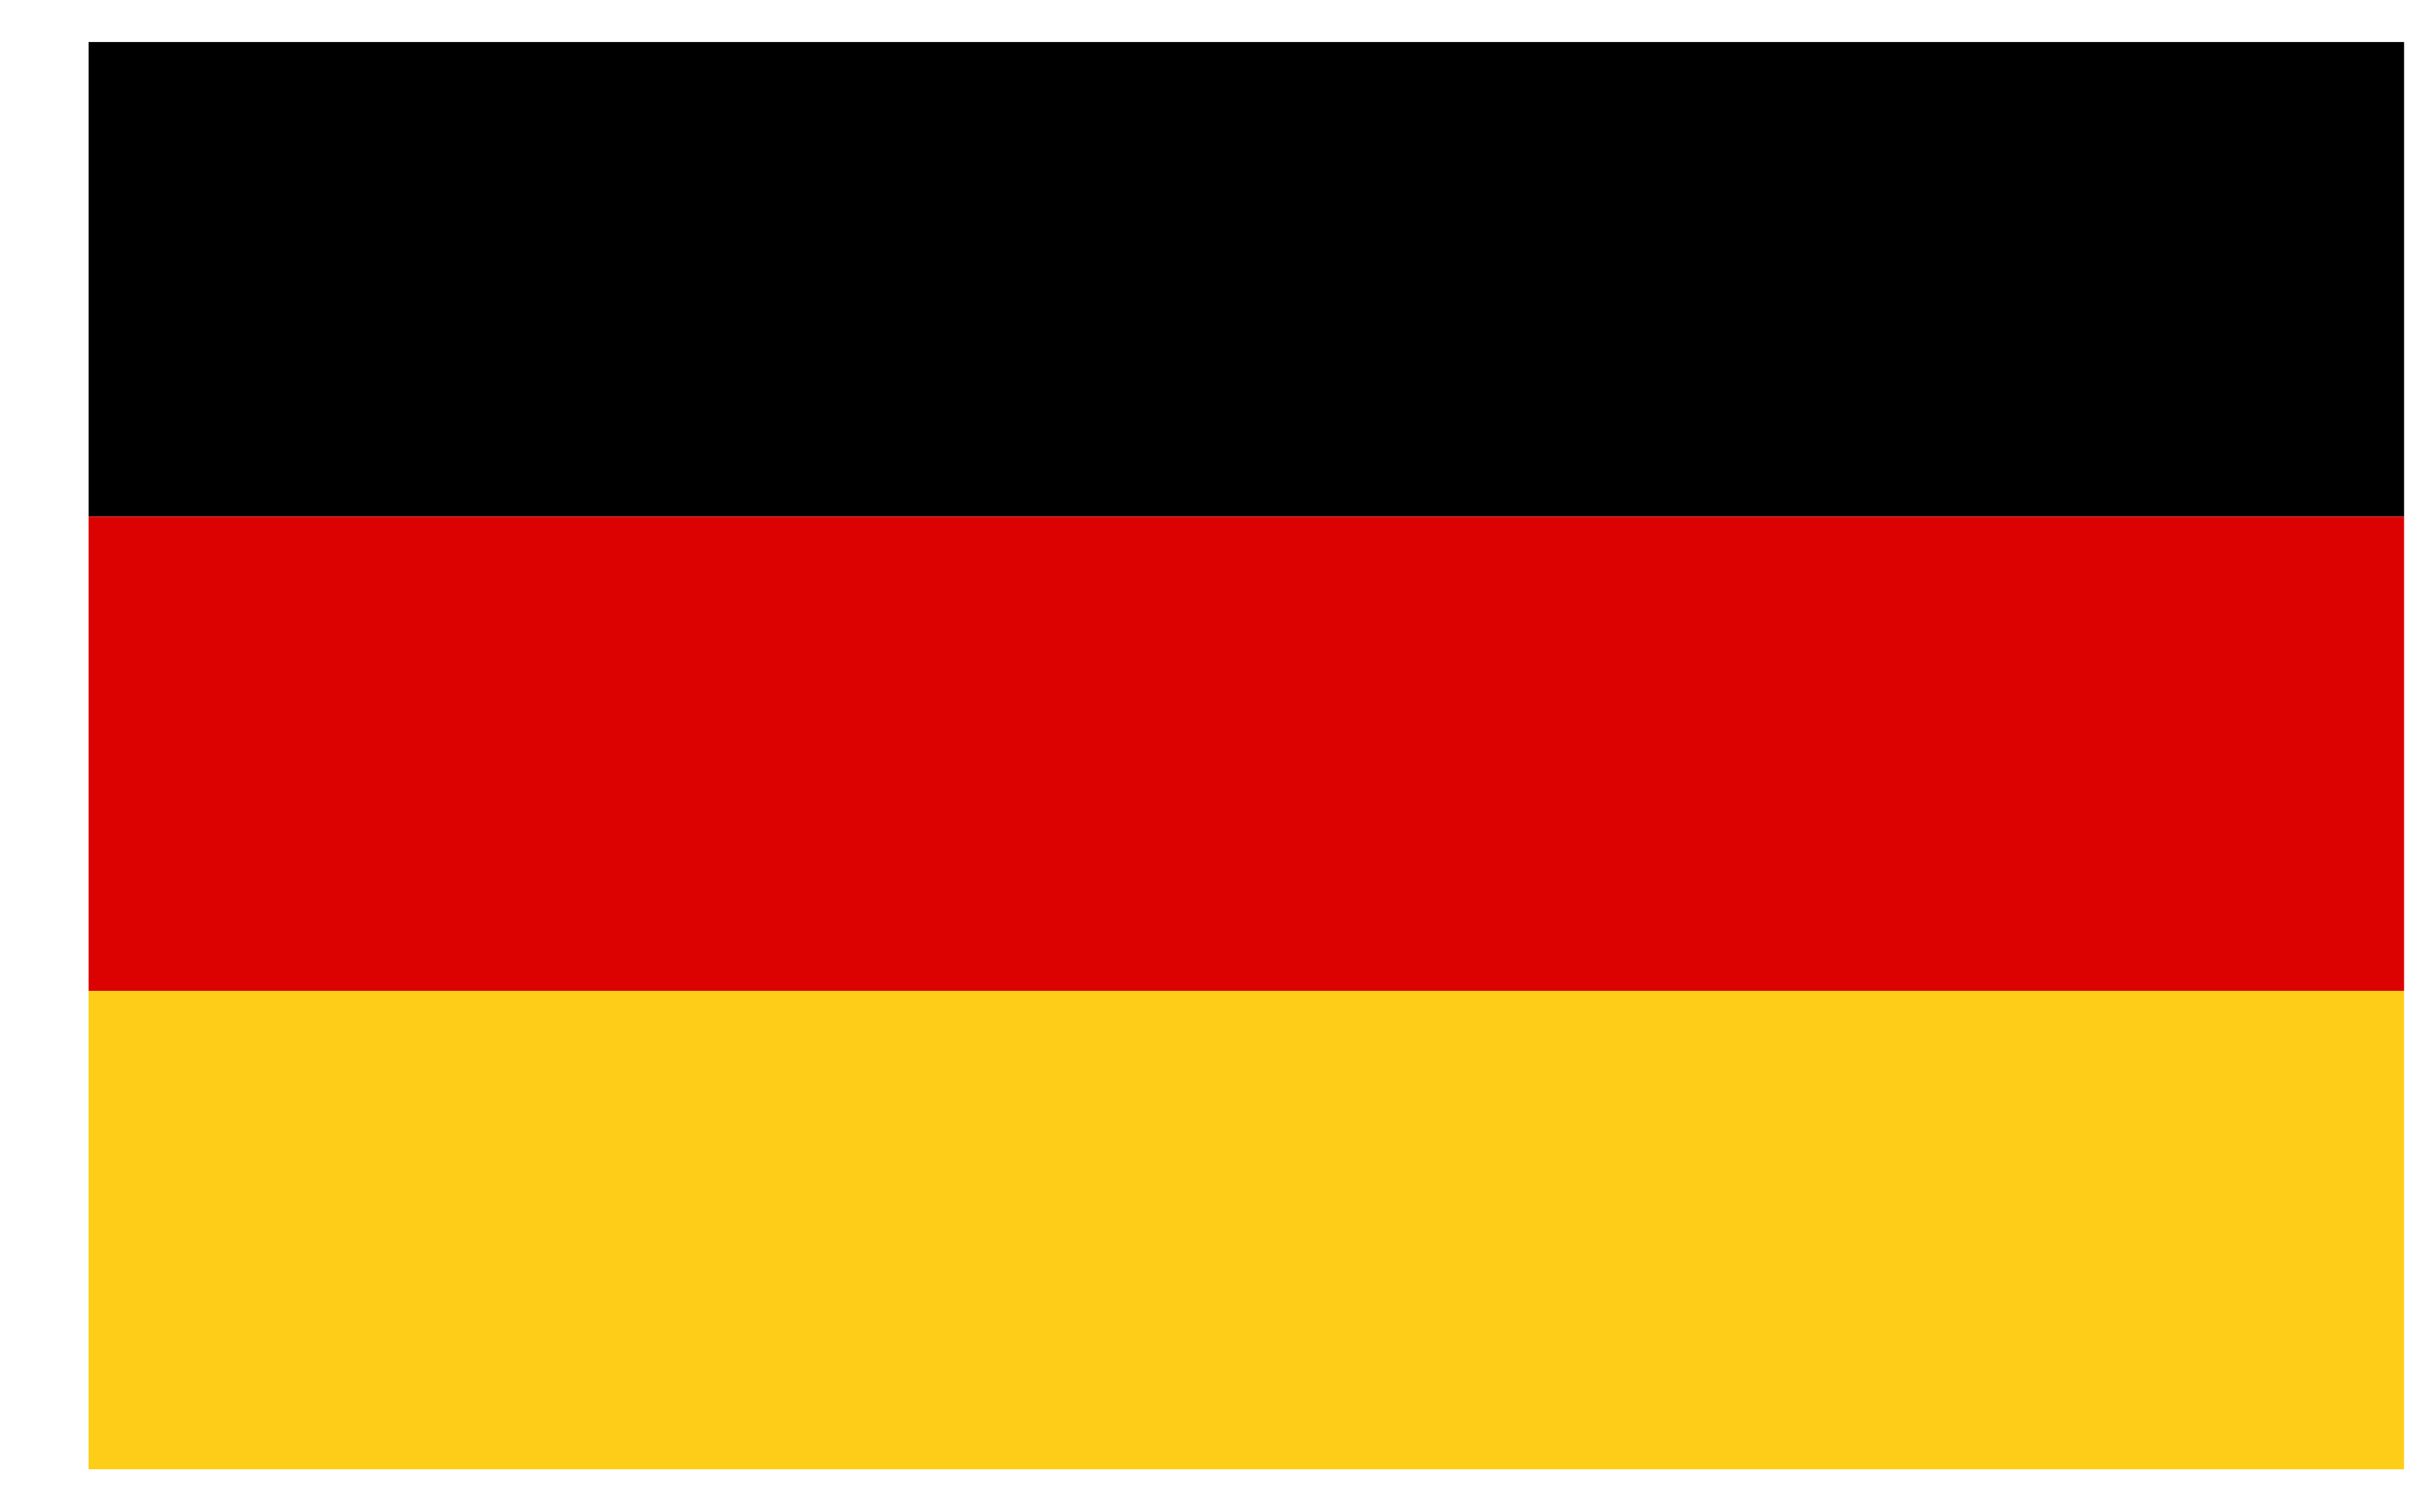 <svg width="29" height="18" viewBox="0 0 29 18" fill="none" xmlns="http://www.w3.org/2000/svg">
<g clip-path="url(#clip0_14147_4977)">
<path d="M28.62 0.5H1.054V6.151H28.62V0.5Z" fill="black"/>
<path d="M28.62 11.798H1.054V17.495H28.62V11.798Z" fill="#FECD17"/>
<path d="M28.62 6.151H1.054V11.798H28.62V6.151Z" fill="#DC0201"/>
</g>
<defs>
<clipPath id="clip0_14147_4977">
<rect width="27.717" height="17" fill="white" transform="translate(0.978 0.5)"/>
</clipPath>
</defs>
</svg>
